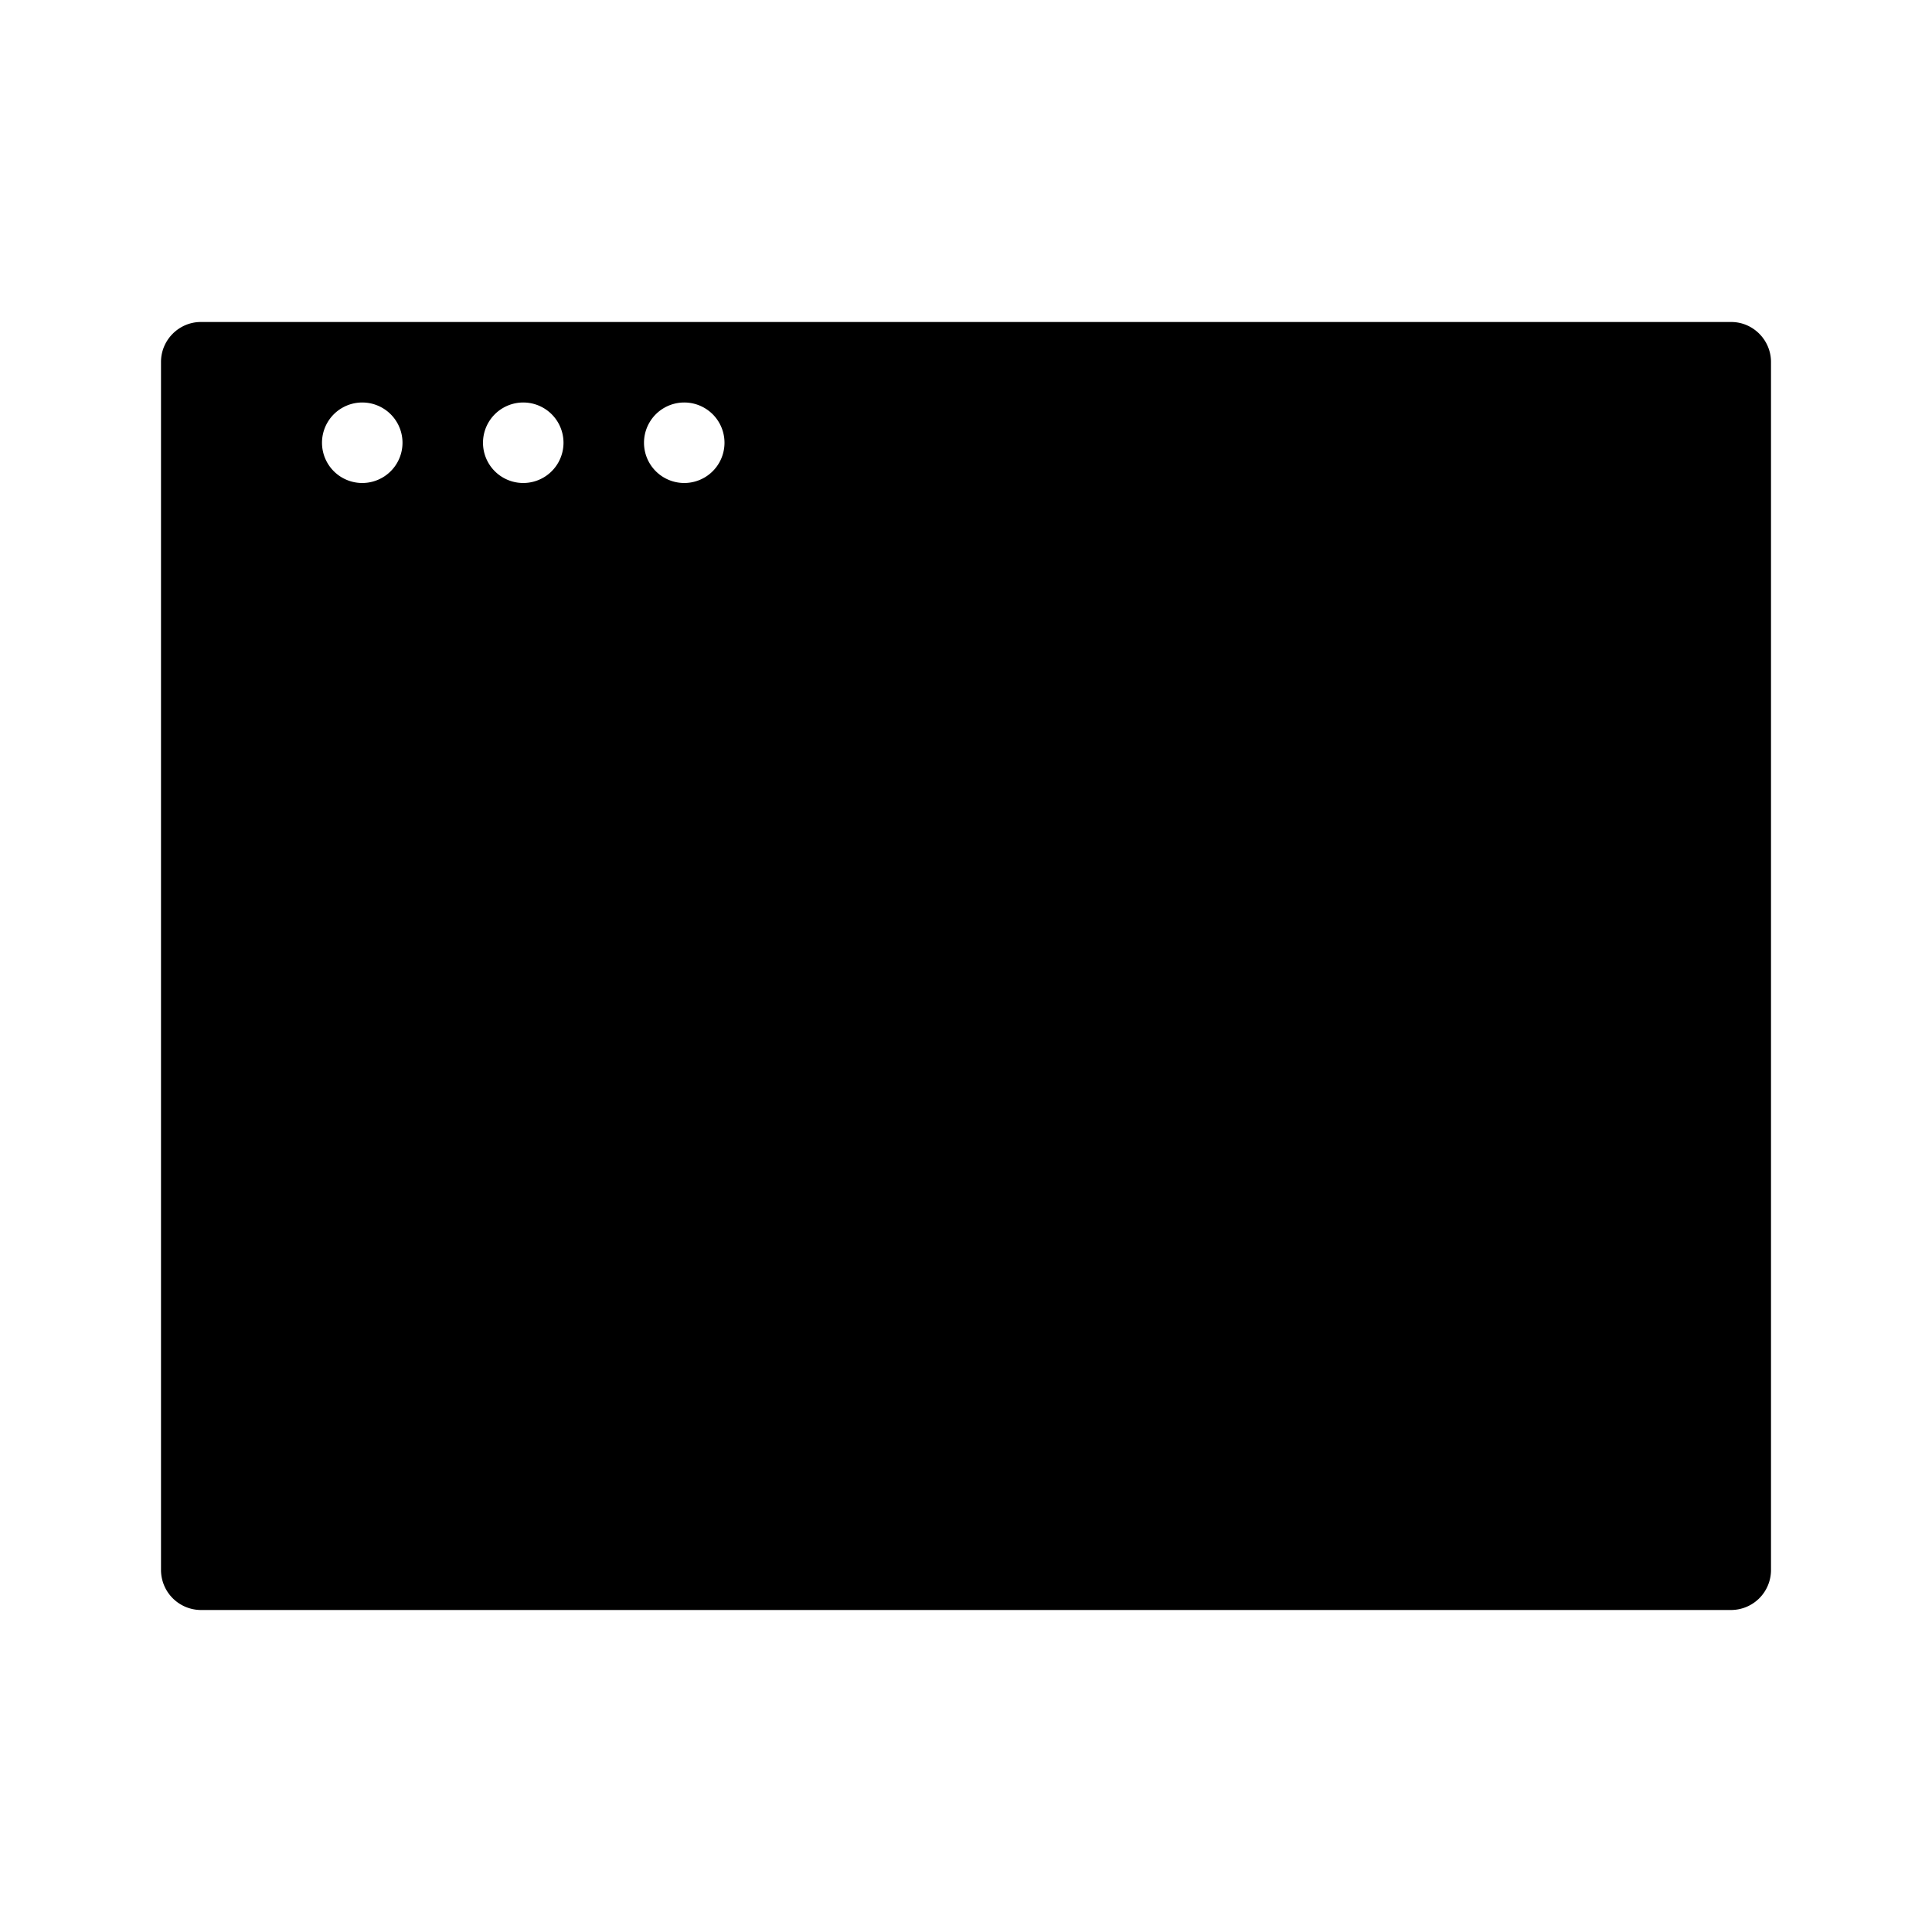 <svg xmlns="http://www.w3.org/2000/svg" width="24" height="24" class="wd-icon-viewsite wd-icon" focusable="false" role="presentation" viewBox="0 0 24 24"><g fill-rule="evenodd" class="wd-icon-container"><path d="M3 6h18v13H3z" class="wd-icon-background"/><path fill-rule="nonzero" d="M4 18h16V7H4v11zM21.506 4c.273 0 .494.226.494.496v15.008a.497.497 0 0 1-.494.496H2.494A.498.498 0 0 1 2 19.504V4.496C2 4.222 2.225 4 2.494 4h19.012zM6.5 5a.5.5 0 1 0 0 1 .5.5 0 0 0 0-1zm-2 0a.5.5 0 1 0 0 1 .5.5 0 0 0 0-1zm4 0a.5.5 0 1 0 0 1 .5.5 0 0 0 0-1z" class="wd-icon-fill"/><path d="M11.18 13.952L15.61 10h-2.107A.502.502 0 0 1 13 9.495v-.99c0-.291.22-.505.49-.505h5.019c.263 0 .49.22.49.491v5.018a.503.503 0 0 1-.504.491h-.99a.496.496 0 0 1-.505-.501v-2.037l-4.552 4.168a.446.446 0 0 1-.672-.06l-.67-.884a.555.555 0 0 1 .074-.734z" class="wd-icon-accent"/></g></svg>